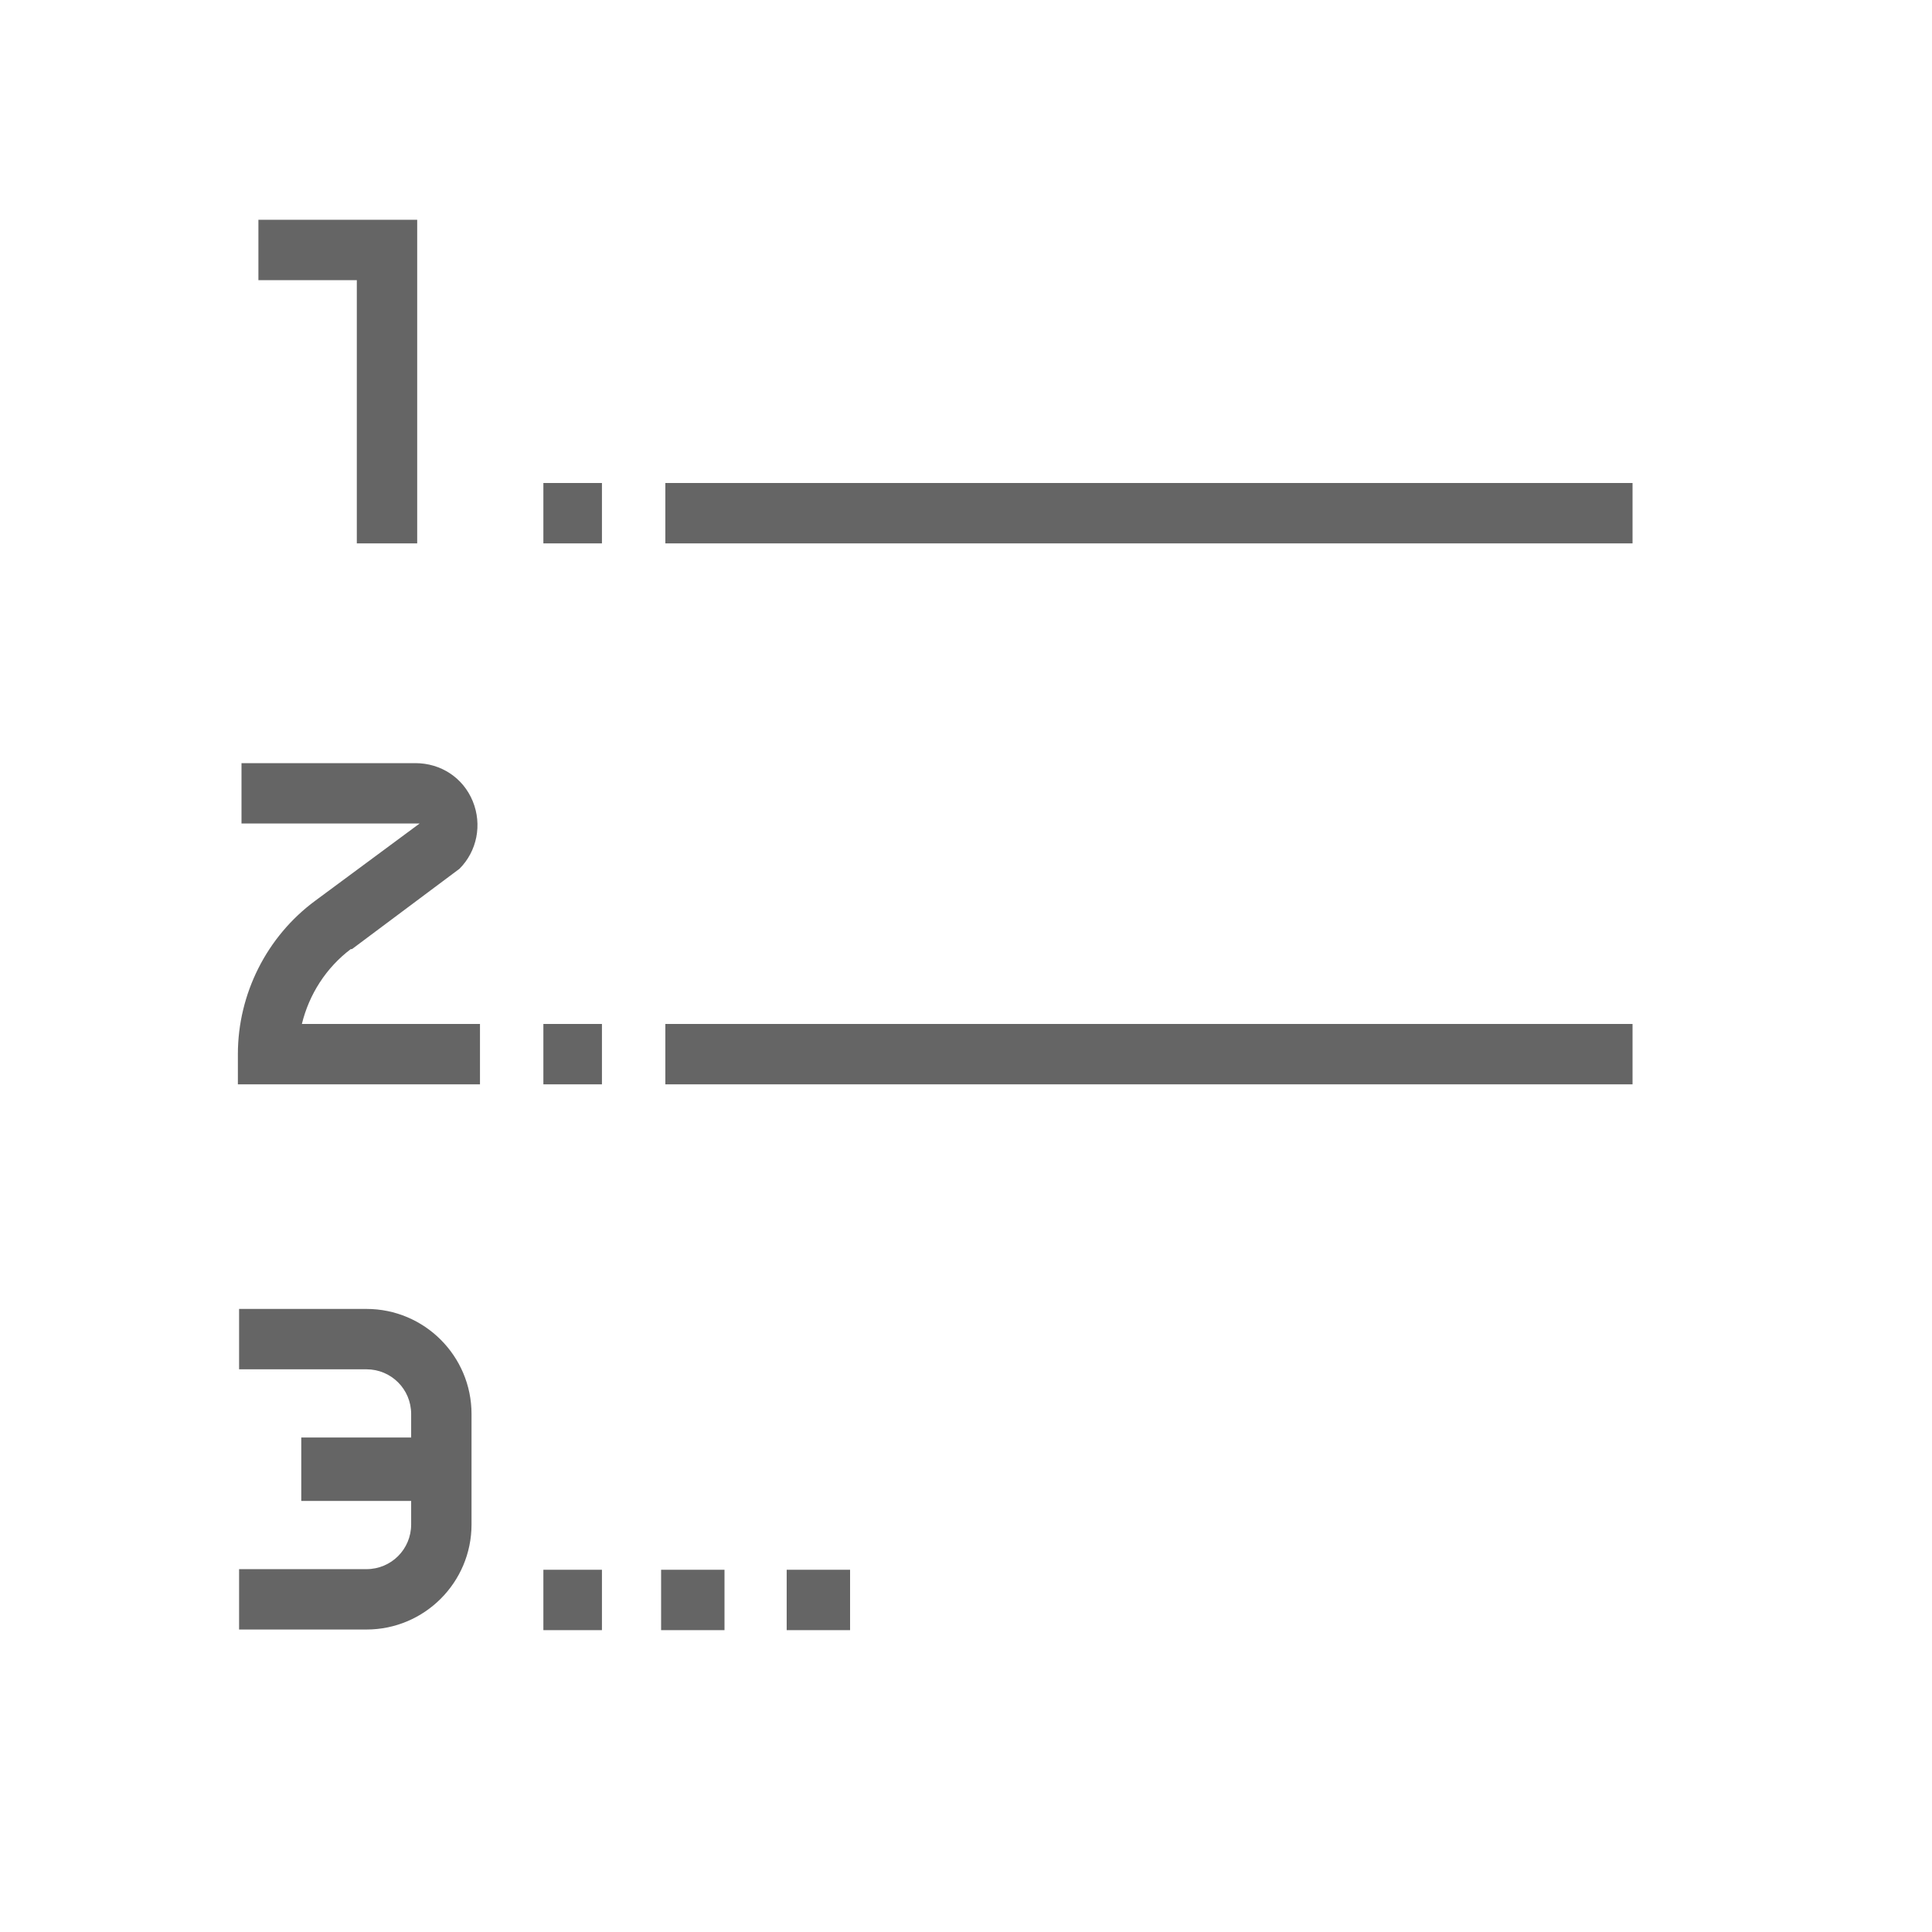 <?xml version="1.0" encoding="UTF-8" standalone="no"?><svg viewBox="0 0 32 32" fill="none" height="32" width="32" xmlns="http://www.w3.org/2000/svg">
  <path d="M5.91 9H6.91V3.64H4.28V4.64H5.91V9ZM9.97 8H9V9H9.97V8ZM27.04 8H11.02V9H27.04V8ZM5.83 15.72 7.61 14.39C7.9 14.1 7.99 13.66 7.83 13.27 7.67 12.88 7.3 12.64 6.88 12.64H4V13.64H6.95L5.22 14.92C4.42 15.51 3.94 16.46 3.94 17.46V17.96H7.95V16.96H5C5.12 16.47 5.4 16.03 5.81 15.72H5.83ZM9.97 16.96H9V17.96H9.97V16.96ZM27.04 16.96H11.02V17.96H27.04V16.96ZM9.97 26H9V27H9.97V26ZM12 26H10.95V27H12V26ZM14.08 26H13.03V27H14.08V26ZM6.07 21.68H3.96V22.68H6.07C6.48 22.68 6.81 23.01 6.81 23.42V23.81H4.99V24.86H6.81V25.25C6.81 25.66 6.48 25.99 6.07 25.99H3.96V26.99H6.07C7.03 26.99 7.81 26.21 7.81 25.25V23.42C7.81 22.46 7.03 21.68 6.07 21.68Z" fill="#656565"></path>
</svg>